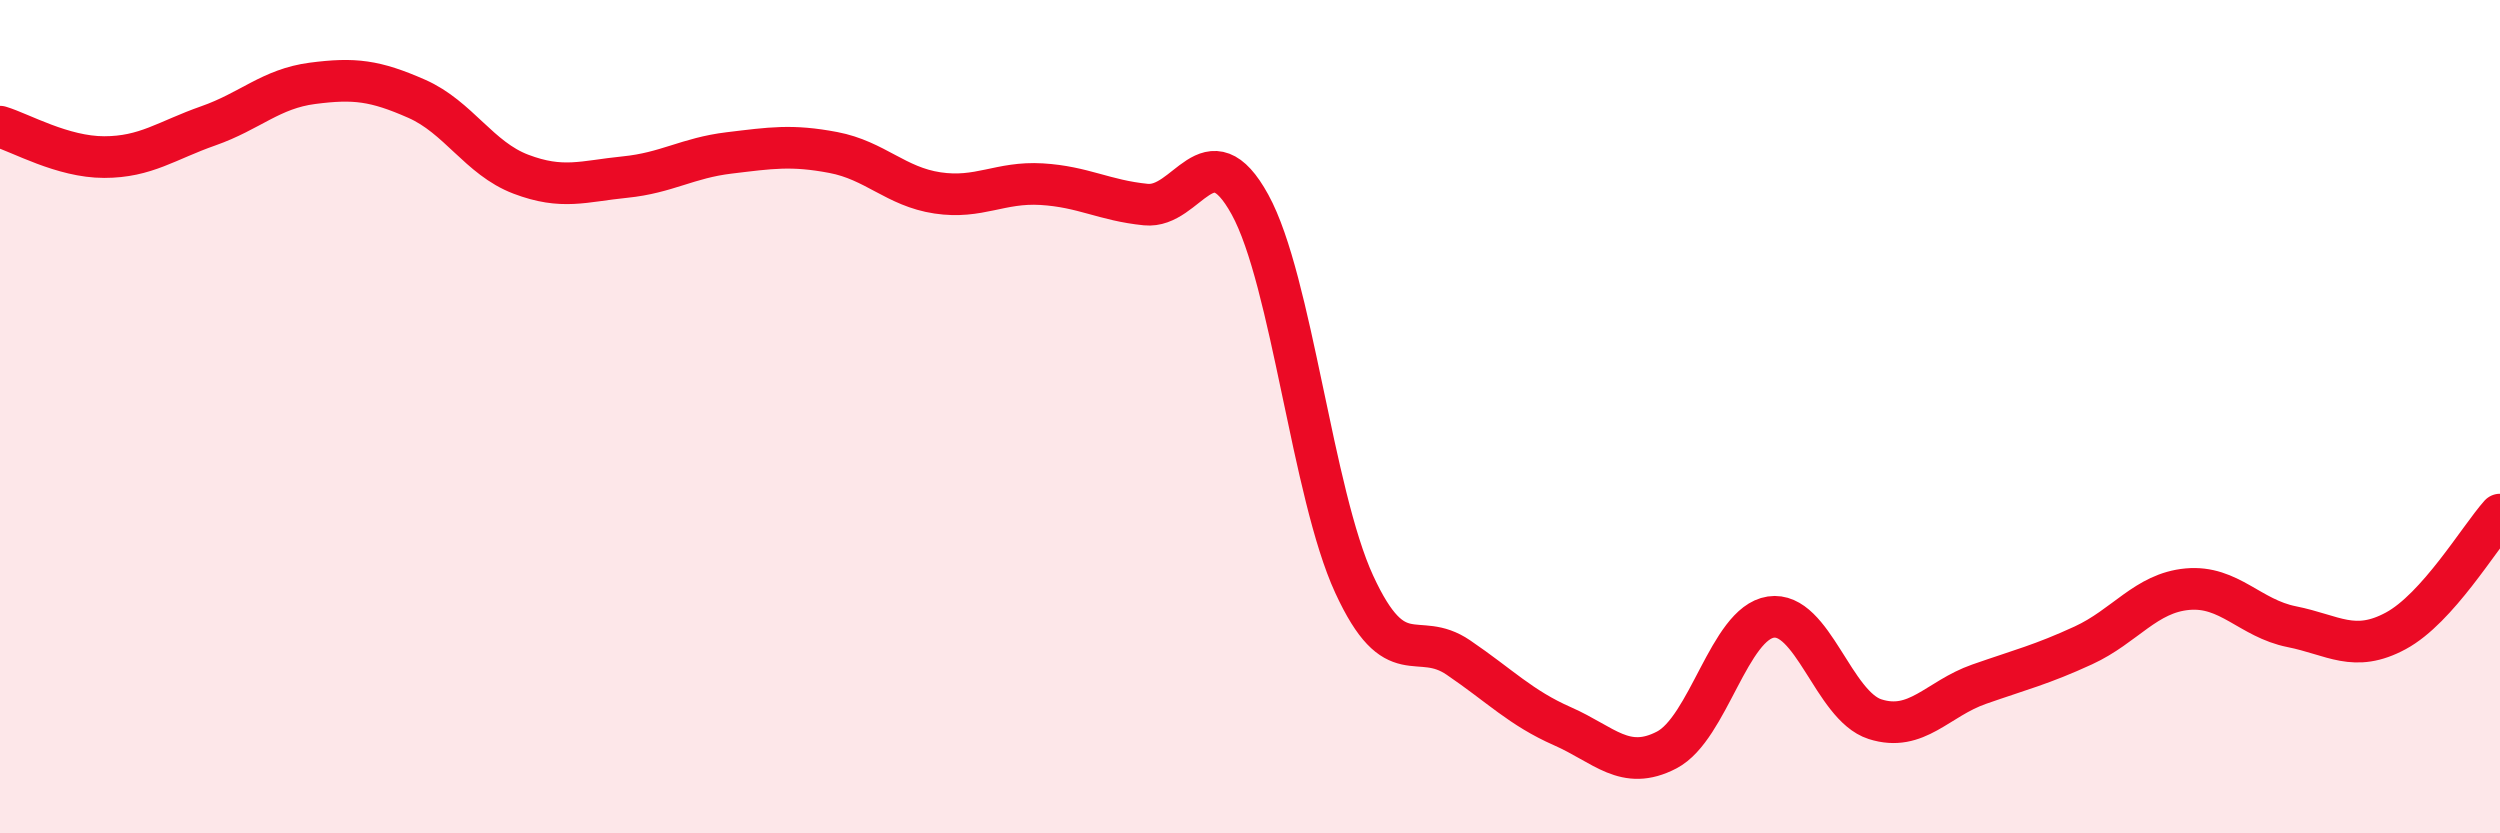 
    <svg width="60" height="20" viewBox="0 0 60 20" xmlns="http://www.w3.org/2000/svg">
      <path
        d="M 0,3.04 C 0.5,3.19 1.5,3.77 2.5,3.77 C 3.5,3.77 4,3.37 5,3.02 C 6,2.67 6.5,2.13 7.5,2 C 8.5,1.87 9,1.93 10,2.37 C 11,2.81 11.5,3.8 12.5,4.18 C 13.5,4.56 14,4.35 15,4.25 C 16,4.15 16.5,3.79 17.5,3.67 C 18.5,3.55 19,3.47 20,3.66 C 21,3.85 21.5,4.48 22.5,4.63 C 23.5,4.78 24,4.36 25,4.42 C 26,4.48 26.5,4.81 27.5,4.91 C 28.5,5.01 29,3.09 30,4.91 C 31,6.73 31.5,11.85 32.5,14.02 C 33.5,16.19 34,15.1 35,15.78 C 36,16.46 36.5,16.99 37.5,17.43 C 38.5,17.87 39,18.52 40,18 C 41,17.48 41.5,14.96 42.5,14.81 C 43.5,14.66 44,16.94 45,17.26 C 46,17.58 46.5,16.77 47.5,16.42 C 48.5,16.07 49,15.95 50,15.49 C 51,15.03 51.5,14.23 52.5,14.14 C 53.5,14.05 54,14.84 55,15.04 C 56,15.24 56.5,15.68 57.5,15.14 C 58.5,14.6 59.5,12.91 60,12.35L60 20L0 20Z"
        fill="#EB0A25"
        opacity="0.1"
        stroke-linecap="round"
        stroke-linejoin="round"
      />
      <path
        d="M 0,3.04 C 0.5,3.19 1.5,3.77 2.5,3.77 C 3.5,3.77 4,3.37 5,3.02 C 6,2.67 6.5,2.13 7.5,2 C 8.5,1.87 9,1.93 10,2.37 C 11,2.81 11.5,3.8 12.5,4.18 C 13.5,4.56 14,4.35 15,4.25 C 16,4.15 16.5,3.79 17.5,3.67 C 18.5,3.55 19,3.47 20,3.66 C 21,3.85 21.5,4.48 22.5,4.63 C 23.5,4.78 24,4.36 25,4.42 C 26,4.48 26.5,4.81 27.5,4.91 C 28.5,5.01 29,3.09 30,4.91 C 31,6.73 31.5,11.85 32.5,14.02 C 33.5,16.19 34,15.1 35,15.78 C 36,16.46 36.5,16.99 37.5,17.43 C 38.5,17.87 39,18.52 40,18 C 41,17.48 41.5,14.96 42.5,14.81 C 43.5,14.66 44,16.94 45,17.26 C 46,17.58 46.5,16.77 47.5,16.42 C 48.5,16.07 49,15.95 50,15.49 C 51,15.03 51.5,14.23 52.5,14.14 C 53.5,14.05 54,14.84 55,15.04 C 56,15.24 56.5,15.68 57.5,15.14 C 58.5,14.6 59.5,12.91 60,12.35"
        stroke="#EB0A25"
        stroke-width="1"
        fill="none"
        stroke-linecap="round"
        stroke-linejoin="round"
      />
    </svg>
  